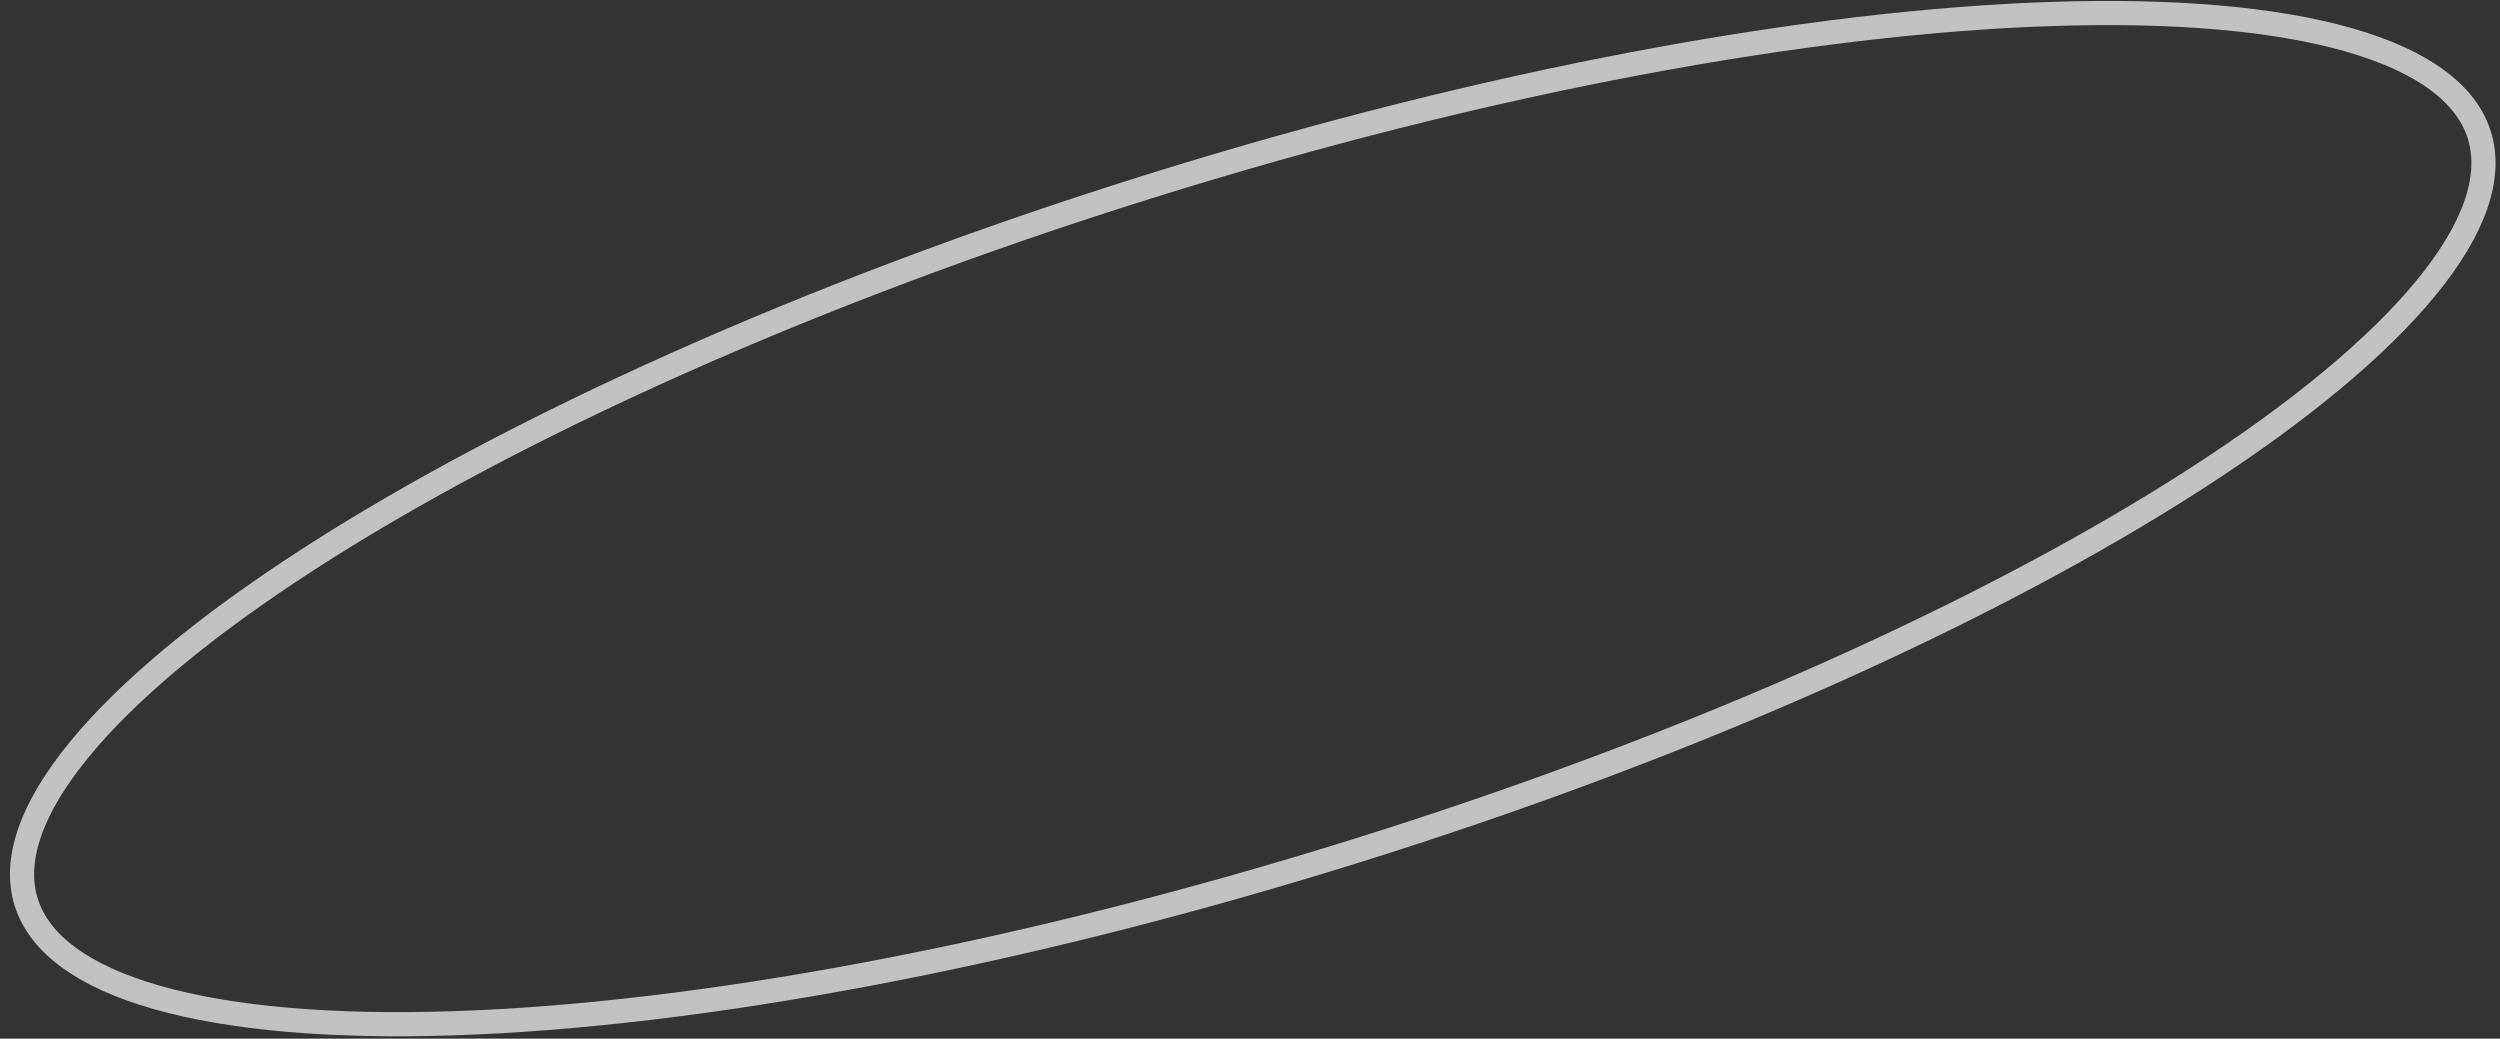 <?xml version="1.0" encoding="UTF-8"?> <svg xmlns="http://www.w3.org/2000/svg" width="207" height="86" viewBox="0 0 207 86" fill="none"><rect x="0" y="0" width="207" height="86" fill="#333333" stroke="none"/><path d="M95.13 15.445C123.377 6.611 149.909 1.803 169.957 1.154C179.988 0.829 188.337 1.548 194.448 3.289C200.606 5.044 204.214 7.751 205.287 11.181C206.36 14.612 204.936 18.891 200.875 23.842C196.845 28.755 190.394 34.103 181.965 39.551C165.119 50.439 140.575 61.604 112.328 70.438C84.08 79.271 57.547 84.079 37.5 84.729C27.468 85.053 19.119 84.334 13.008 82.593C6.851 80.838 3.243 78.132 2.17 74.701C1.097 71.27 2.52 66.99 6.581 62.04C10.611 57.127 17.063 51.78 25.492 46.332C42.338 35.444 66.883 24.278 95.13 15.445Z" stroke="white" stroke-opacity="0.7" stroke-width="2"></path></svg> 